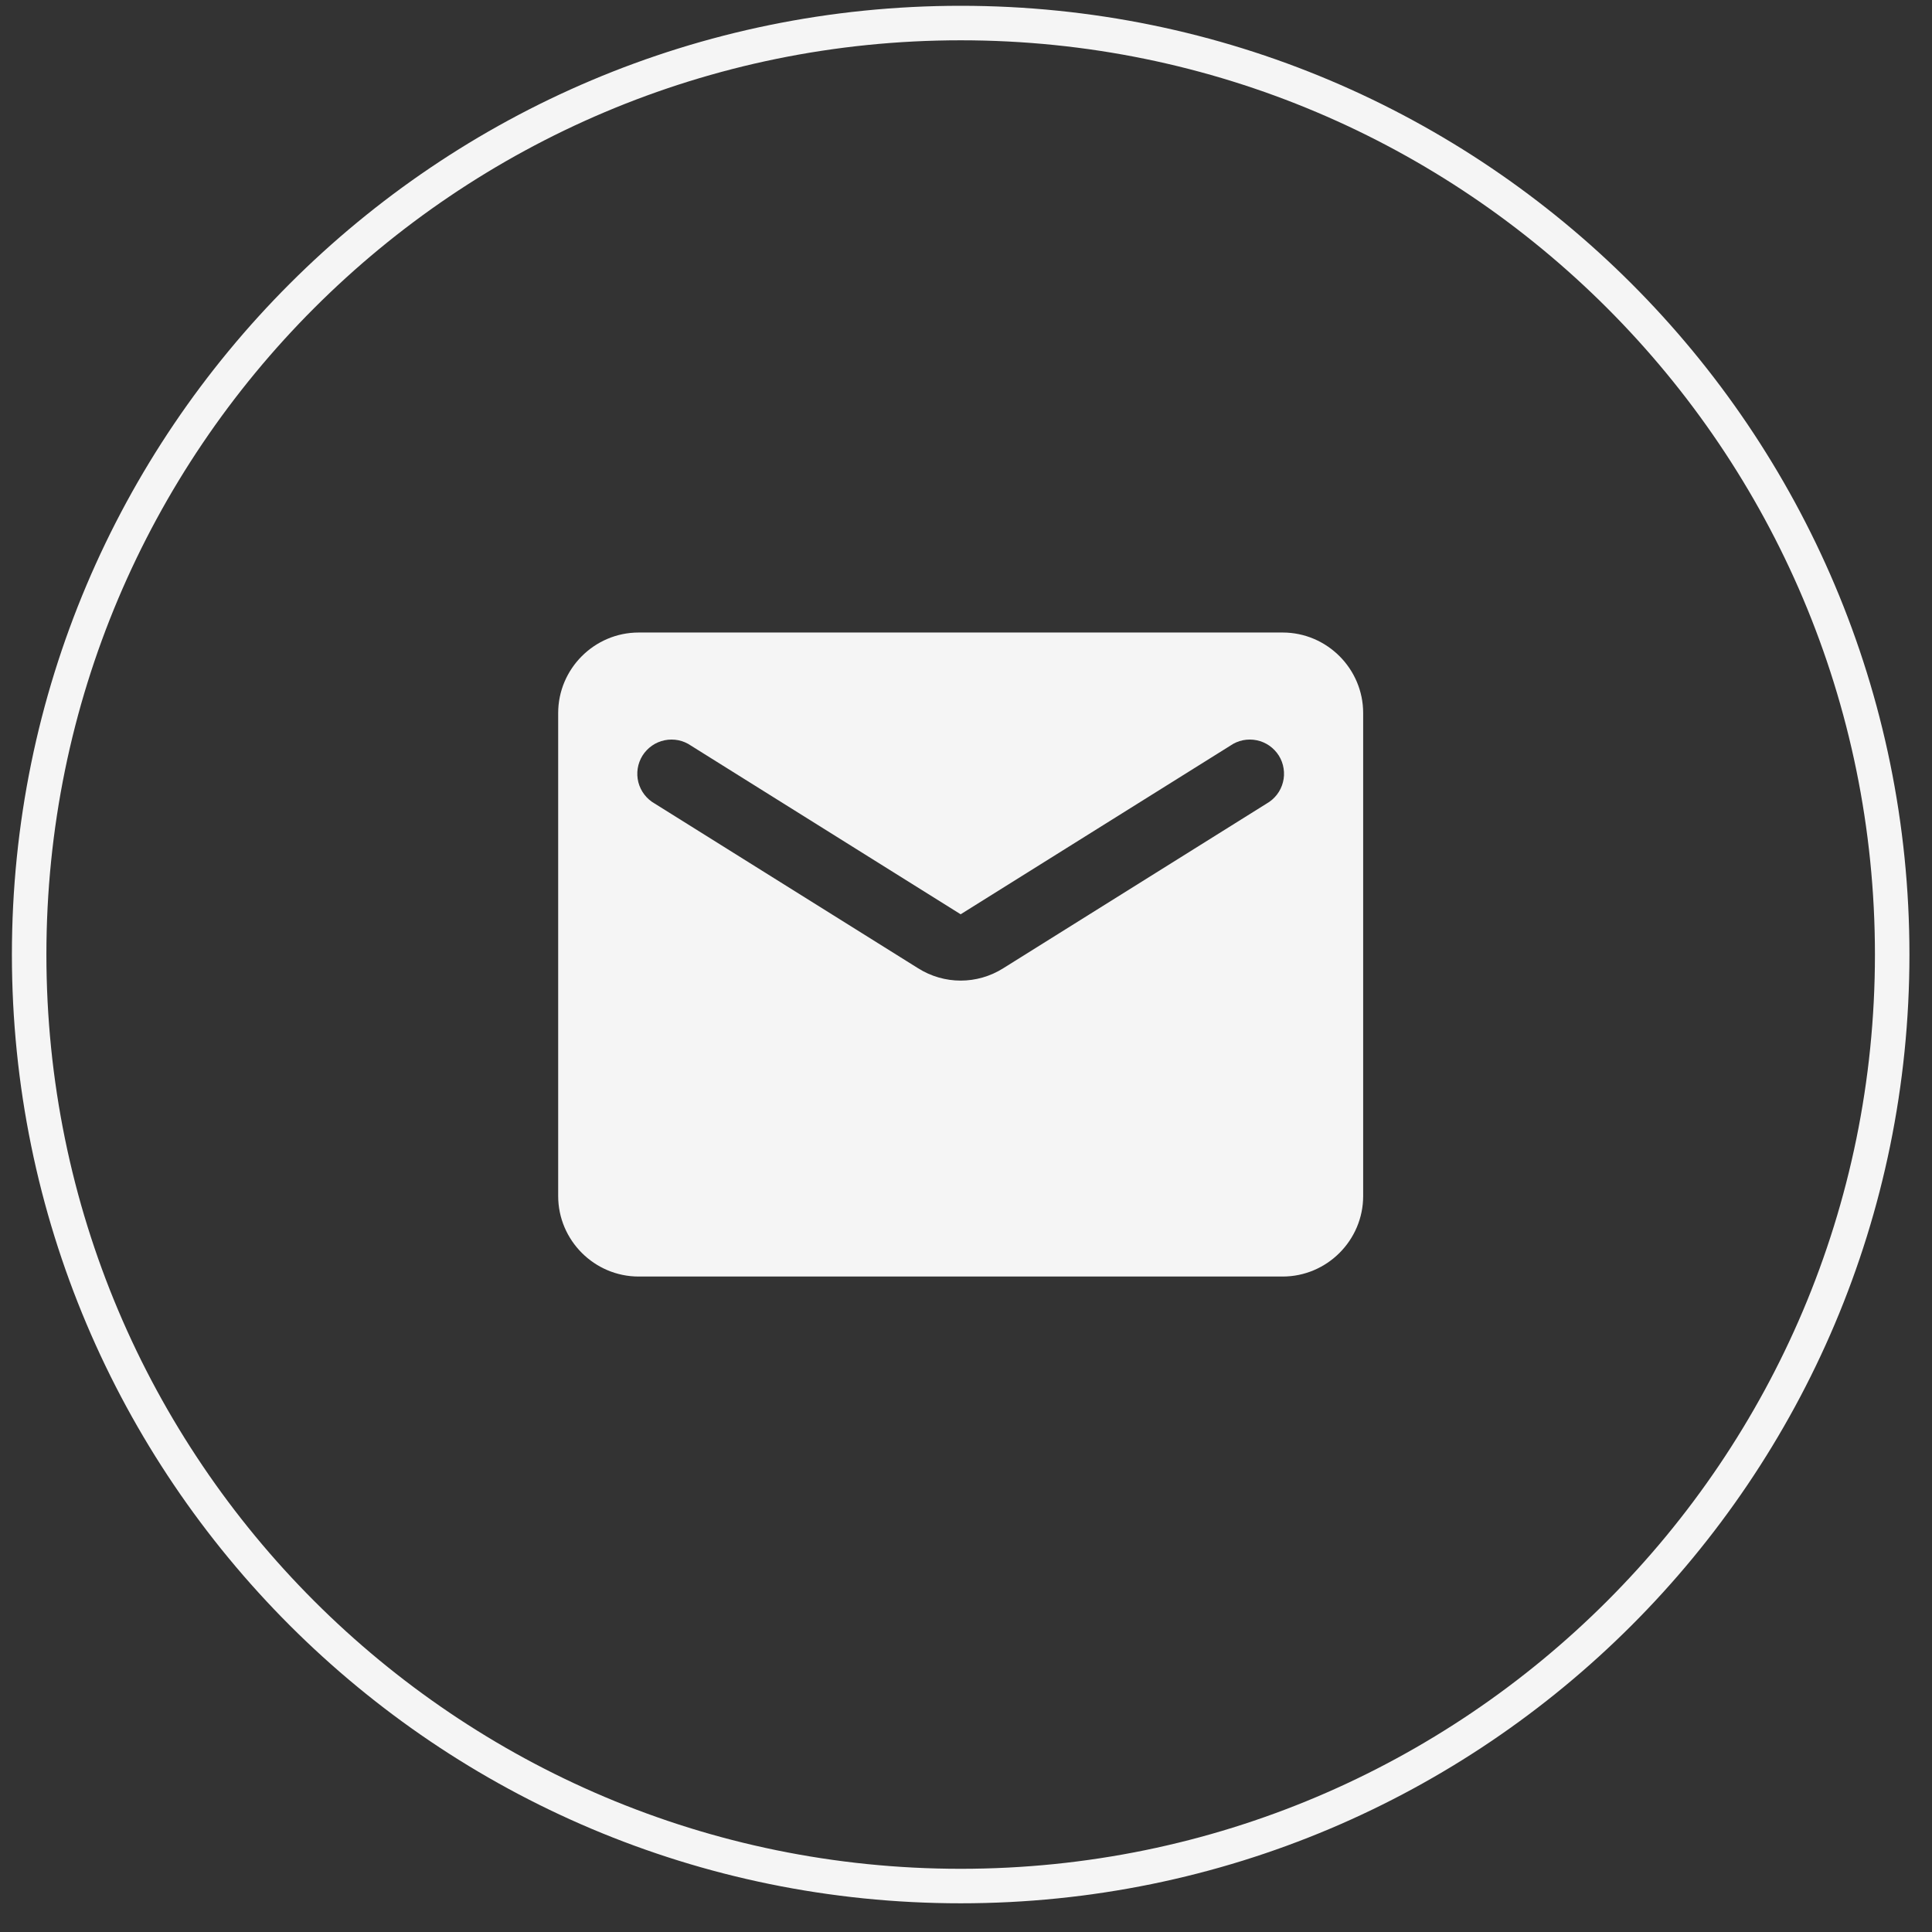 <?xml version="1.0" encoding="UTF-8"?> <svg xmlns="http://www.w3.org/2000/svg" width="56" height="56" viewBox="0 0 56 56" fill="none"><rect x="0" y="0" width="56" height="56" fill="#333333" stroke="none"/> <path d="M27.846 54.668C42.757 54.668 54.846 42.58 54.846 27.668C54.846 12.756 42.757 0.668 27.846 0.668C12.934 0.668 0.845 12.756 0.845 27.668C0.845 42.58 12.934 54.668 27.846 54.668Z" stroke="#F5F5F5" stroke-miterlimit="10"></path> <path d="M37.179 18.334H18.512C17.229 18.334 16.179 19.384 16.179 20.668V34.668C16.179 35.951 17.229 37.001 18.512 37.001H37.179C38.462 37.001 39.512 35.951 39.512 34.668V20.668C39.512 19.384 38.462 18.334 37.179 18.334ZM36.712 23.293L29.082 28.064C28.324 28.543 27.367 28.543 26.609 28.064L18.979 23.293C18.862 23.227 18.759 23.138 18.678 23.032C18.596 22.926 18.537 22.804 18.503 22.674C18.47 22.544 18.464 22.408 18.484 22.276C18.505 22.143 18.552 22.016 18.623 21.902C18.694 21.789 18.788 21.691 18.898 21.614C19.008 21.537 19.133 21.484 19.264 21.457C19.395 21.43 19.531 21.43 19.662 21.456C19.794 21.483 19.918 21.536 20.029 21.613L27.845 26.501L35.662 21.613C35.772 21.536 35.897 21.483 36.028 21.456C36.16 21.43 36.295 21.43 36.427 21.457C36.558 21.484 36.683 21.537 36.793 21.614C36.903 21.691 36.996 21.789 37.068 21.902C37.139 22.016 37.186 22.143 37.206 22.276C37.227 22.408 37.221 22.544 37.187 22.674C37.154 22.804 37.095 22.926 37.013 23.032C36.931 23.138 36.829 23.227 36.712 23.293Z" fill="#F5F5F5"></path> </svg> 
